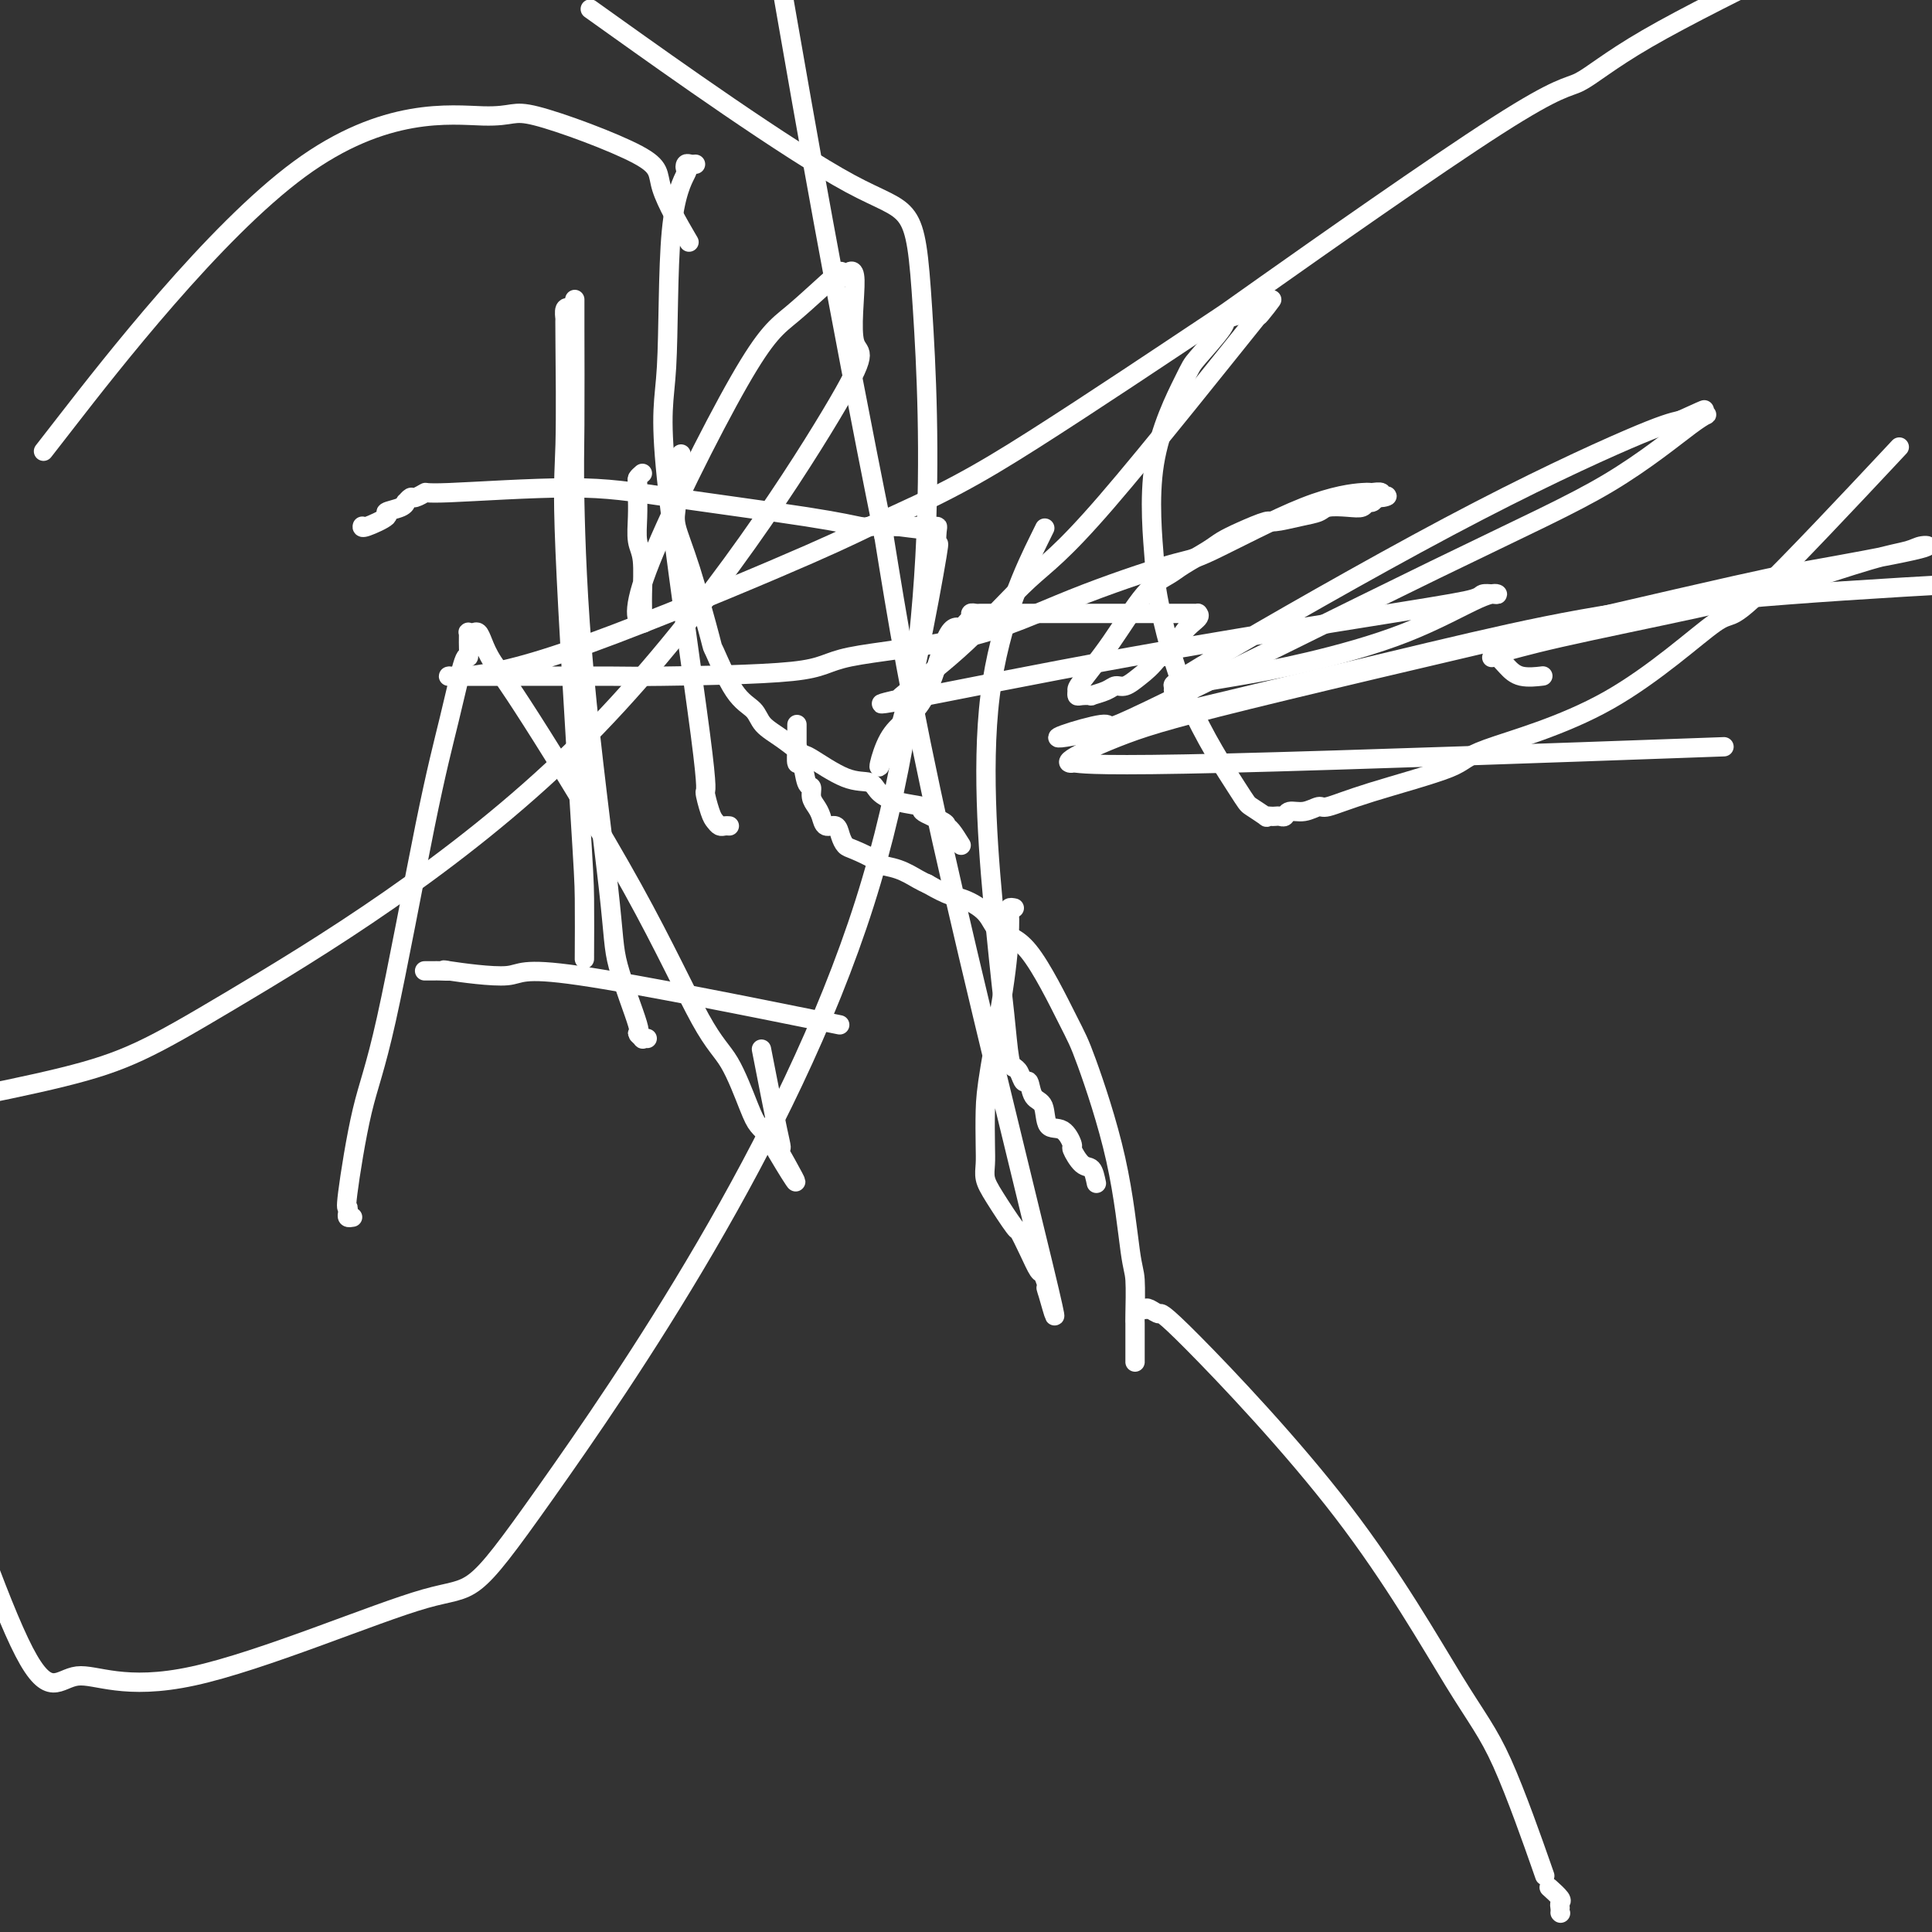 <svg viewBox='0 0 400 400' version='1.1' xmlns='http://www.w3.org/2000/svg' xmlns:xlink='http://www.w3.org/1999/xlink'><rect x="0" y="0" width="400" height="400" fill="#333333" stroke="none"/><g fill='none' stroke='#FFFFFF' stroke-width='4' stroke-linecap='round' stroke-linejoin='round'><path d='M165,150c-0.000,0.342 -0.000,0.684 0,1c0.000,0.316 0.000,0.607 0,1c-0.000,0.393 -0.001,0.888 0,1c0.001,0.112 0.003,-0.160 0,0c-0.003,0.160 -0.012,0.751 0,1c0.012,0.249 0.046,0.156 0,1c-0.046,0.844 -0.171,2.624 0,3c0.171,0.376 0.637,-0.653 1,0c0.363,0.653 0.622,2.990 1,4c0.378,1.010 0.874,0.695 1,1c0.126,0.305 -0.117,1.229 0,2c0.117,0.771 0.595,1.389 1,2c0.405,0.611 0.738,1.214 1,2c0.262,0.786 0.452,1.754 1,2c0.548,0.246 1.454,-0.229 2,0c0.546,0.229 0.732,1.161 1,2c0.268,0.839 0.619,1.586 1,2c0.381,0.414 0.791,0.496 2,1c1.209,0.504 3.216,1.431 4,2c0.784,0.569 0.344,0.781 1,1c0.656,0.219 2.407,0.443 4,1c1.593,0.557 3.026,1.445 4,2c0.974,0.555 1.487,0.778 2,1'/><path d='M192,183c4.717,2.726 5.508,2.540 7,3c1.492,0.460 3.684,1.567 5,3c1.316,1.433 1.756,3.194 3,4c1.244,0.806 3.292,0.657 6,4c2.708,3.343 6.074,10.179 8,14c1.926,3.821 2.411,4.628 4,9c1.589,4.372 4.282,12.309 6,20c1.718,7.691 2.460,15.136 3,19c0.540,3.864 0.877,4.145 1,6c0.123,1.855 0.033,5.282 0,7c-0.033,1.718 -0.009,1.727 0,2c0.009,0.273 0.002,0.809 0,2c-0.002,1.191 -0.001,3.037 0,4c0.001,0.963 0.000,1.042 0,1c-0.000,-0.042 -0.000,-0.203 0,0c0.000,0.203 0.000,0.772 0,1c-0.000,0.228 -0.000,0.114 0,0'/><path d='M73,252c-0.418,0.076 -0.836,0.152 -1,0c-0.164,-0.152 -0.074,-0.531 0,-1c0.074,-0.469 0.133,-1.027 0,-1c-0.133,0.027 -0.458,0.639 0,-3c0.458,-3.639 1.698,-11.531 3,-17c1.302,-5.469 2.664,-8.517 5,-19c2.336,-10.483 5.645,-28.402 8,-40c2.355,-11.598 3.756,-16.877 5,-22c1.244,-5.123 2.333,-10.091 3,-12c0.667,-1.909 0.914,-0.760 1,-1c0.086,-0.240 0.012,-1.869 0,-3c-0.012,-1.131 0.038,-1.762 0,-2c-0.038,-0.238 -0.164,-0.081 0,0c0.164,0.081 0.617,0.087 1,0c0.383,-0.087 0.698,-0.268 1,0c0.302,0.268 0.593,0.984 1,2c0.407,1.016 0.929,2.332 2,4c1.071,1.668 2.689,3.689 8,12c5.311,8.311 14.315,22.912 21,35c6.685,12.088 11.052,21.662 14,27c2.948,5.338 4.478,6.439 6,9c1.522,2.561 3.037,6.583 4,9c0.963,2.417 1.375,3.228 2,4c0.625,0.772 1.464,1.506 2,2c0.536,0.494 0.768,0.747 1,1'/><path d='M160,236c9.389,16.485 2.361,5.199 0,1c-2.361,-4.199 -0.056,-1.311 1,0c1.056,1.311 0.861,1.045 0,-3c-0.861,-4.045 -2.389,-11.870 -3,-15c-0.611,-3.130 -0.306,-1.565 0,0'/><path d='M88,201c-0.085,0.000 -0.170,0.001 0,0c0.170,-0.001 0.594,-0.002 1,0c0.406,0.002 0.793,0.007 1,0c0.207,-0.007 0.235,-0.025 1,0c0.765,0.025 2.266,0.093 2,0c-0.266,-0.093 -2.301,-0.345 0,0c2.301,0.345 8.936,1.288 12,1c3.064,-0.288 2.556,-1.808 15,0c12.444,1.808 37.841,6.945 48,9c10.159,2.055 5.079,1.027 0,0'/><path d='M141,94c-0.030,0.302 -0.061,0.604 0,1c0.061,0.396 0.212,0.884 0,1c-0.212,0.116 -0.788,-0.142 -1,0c-0.212,0.142 -0.059,0.685 0,1c0.059,0.315 0.023,0.402 0,1c-0.023,0.598 -0.034,1.707 0,3c0.034,1.293 0.111,2.770 0,4c-0.111,1.230 -0.411,2.213 0,4c0.411,1.787 1.532,4.379 3,9c1.468,4.621 3.284,11.272 4,14c0.716,2.728 0.333,1.534 1,3c0.667,1.466 2.386,5.591 4,8c1.614,2.409 3.124,3.100 4,4c0.876,0.900 1.118,2.007 2,3c0.882,0.993 2.404,1.872 4,3c1.596,1.128 3.266,2.504 4,3c0.734,0.496 0.532,0.111 2,1c1.468,0.889 4.606,3.050 7,4c2.394,0.950 4.046,0.687 5,1c0.954,0.313 1.212,1.201 2,2c0.788,0.799 2.105,1.510 4,2c1.895,0.490 4.366,0.760 5,1c0.634,0.240 -0.571,0.451 0,1c0.571,0.549 2.916,1.436 4,2c1.084,0.564 0.907,0.806 1,1c0.093,0.194 0.455,0.341 1,1c0.545,0.659 1.272,1.829 2,3'/><path d='M210,188c-0.423,-0.085 -0.846,-0.169 -1,0c-0.154,0.169 -0.037,0.592 0,1c0.037,0.408 -0.004,0.802 0,1c0.004,0.198 0.054,0.202 0,2c-0.054,1.798 -0.210,5.391 -1,11c-0.790,5.609 -2.213,13.235 -3,18c-0.787,4.765 -0.939,6.669 -1,9c-0.061,2.331 -0.030,5.088 0,7c0.030,1.912 0.059,2.979 0,4c-0.059,1.021 -0.206,1.998 0,3c0.206,1.002 0.766,2.031 2,4c1.234,1.969 3.143,4.879 4,6c0.857,1.121 0.664,0.453 1,1c0.336,0.547 1.201,2.308 2,4c0.799,1.692 1.531,3.315 2,4c0.469,0.685 0.676,0.432 1,1c0.324,0.568 0.764,1.958 1,3c0.236,1.042 0.268,1.738 0,1c-0.268,-0.738 -0.835,-2.909 0,0c0.835,2.909 3.071,10.899 -1,-6c-4.071,-16.899 -14.449,-58.685 -21,-88c-6.551,-29.315 -9.276,-46.157 -12,-63'/><path d='M183,111c-9.733,-48.044 -17.067,-90.156 -20,-107c-2.933,-16.844 -1.467,-8.422 0,0'/><path d='M133,98c-0.422,0.368 -0.845,0.736 -1,1c-0.155,0.264 -0.043,0.423 0,1c0.043,0.577 0.015,1.571 0,2c-0.015,0.429 -0.018,0.291 0,1c0.018,0.709 0.058,2.263 0,4c-0.058,1.737 -0.213,3.655 0,5c0.213,1.345 0.793,2.117 1,4c0.207,1.883 0.043,4.878 0,7c-0.043,2.122 0.037,3.373 0,4c-0.037,0.627 -0.192,0.630 0,1c0.192,0.370 0.732,1.106 0,1c-0.732,-0.106 -2.736,-1.055 1,-11c3.736,-9.945 13.213,-28.887 19,-39c5.787,-10.113 7.885,-11.399 11,-14c3.115,-2.601 7.247,-6.518 9,-8c1.753,-1.482 1.128,-0.528 1,0c-0.128,0.528 0.241,0.629 1,0c0.759,-0.629 1.907,-1.987 2,1c0.093,2.987 -0.869,10.321 0,13c0.869,2.679 3.570,0.704 -5,15c-8.570,14.296 -28.410,44.863 -53,69c-24.590,24.137 -53.928,41.845 -71,52c-17.072,10.155 -21.878,12.759 -35,16c-13.122,3.241 -34.561,7.121 -56,11'/><path d='M128,6c-5.019,-3.580 -10.038,-7.159 0,0c10.038,7.159 35.133,25.057 48,32c12.867,6.943 13.507,2.932 15,26c1.493,23.068 3.840,73.217 -12,123c-15.840,49.783 -49.865,99.200 -66,122c-16.135,22.800 -14.379,18.982 -25,22c-10.621,3.018 -33.620,12.871 -48,16c-14.380,3.129 -20.141,-0.465 -24,0c-3.859,0.465 -5.817,4.990 -11,-5c-5.183,-9.990 -13.592,-34.495 -22,-59'/><path d='M14,87c-4.329,5.570 -8.657,11.140 0,0c8.657,-11.140 30.301,-38.990 48,-52c17.699,-13.010 31.455,-11.180 38,-11c6.545,0.180 5.881,-1.292 11,0c5.119,1.292 16.022,5.346 21,8c4.978,2.654 4.033,3.907 5,7c0.967,3.093 3.848,8.027 5,10c1.152,1.973 0.576,0.987 0,0'/><path d='M151,171c-0.334,-0.023 -0.669,-0.047 -1,0c-0.331,0.047 -0.660,0.164 -1,0c-0.340,-0.164 -0.692,-0.608 -1,-1c-0.308,-0.392 -0.573,-0.730 -1,-2c-0.427,-1.270 -1.018,-3.470 -1,-4c0.018,-0.530 0.643,0.610 -1,-12c-1.643,-12.610 -5.554,-38.972 -7,-53c-1.446,-14.028 -0.427,-15.724 0,-23c0.427,-7.276 0.261,-20.132 1,-28c0.739,-7.868 2.384,-10.749 3,-12c0.616,-1.251 0.204,-0.871 0,-1c-0.204,-0.129 -0.199,-0.767 0,-1c0.199,-0.233 0.592,-0.063 1,0c0.408,0.063 0.831,0.018 1,0c0.169,-0.018 0.085,-0.009 0,0'/><path d='M134,215c-0.461,-0.036 -0.922,-0.073 -1,0c-0.078,0.073 0.229,0.255 0,0c-0.229,-0.255 -0.992,-0.946 -1,-1c-0.008,-0.054 0.740,0.529 0,-2c-0.740,-2.529 -2.969,-8.171 -4,-12c-1.031,-3.829 -0.865,-5.846 -2,-16c-1.135,-10.154 -3.572,-28.447 -5,-44c-1.428,-15.553 -1.847,-28.367 -2,-36c-0.153,-7.633 -0.041,-10.084 0,-16c0.041,-5.916 0.011,-15.297 0,-20c-0.011,-4.703 -0.003,-4.728 0,-5c0.003,-0.272 0.001,-0.792 0,-1c-0.001,-0.208 -0.000,-0.104 0,0'/><path d='M121,198c-0.006,0.641 -0.012,1.282 0,-1c0.012,-2.282 0.042,-7.487 0,-11c-0.042,-3.513 -0.155,-5.334 -1,-19c-0.845,-13.666 -2.422,-39.176 -3,-53c-0.578,-13.824 -0.156,-15.960 0,-22c0.156,-6.040 0.046,-15.984 0,-21c-0.046,-5.016 -0.026,-5.106 0,-5c0.026,0.106 0.060,0.407 0,0c-0.060,-0.407 -0.212,-1.521 0,-2c0.212,-0.479 0.788,-0.321 1,0c0.212,0.321 0.061,0.806 0,1c-0.061,0.194 -0.030,0.097 0,0'/><path d='M237,271c0.000,0.000 0.100,0.100 0.1,0.1'/><path d='M237,271c0.202,-0.146 0.404,-0.292 1,0c0.596,0.292 1.586,1.023 2,1c0.414,-0.023 0.252,-0.801 7,6c6.748,6.801 20.405,21.182 31,35c10.595,13.818 18.129,27.075 23,35c4.871,7.925 7.081,10.518 10,17c2.919,6.482 6.548,16.852 8,21c1.452,4.148 0.726,2.074 0,0'/><path d='M323,396c0.000,0.000 0.100,0.100 0.1,0.1'/><path d='M323,395c-0.060,-0.369 -0.119,-0.738 0,-1c0.119,-0.262 0.417,-0.417 0,-1c-0.417,-0.583 -1.548,-1.595 -2,-2c-0.452,-0.405 -0.226,-0.202 0,0'/><path d='M227,245c-0.260,-1.244 -0.519,-2.488 -1,-3c-0.481,-0.512 -1.183,-0.291 -2,-1c-0.817,-0.709 -1.748,-2.347 -2,-3c-0.252,-0.653 0.174,-0.319 0,-1c-0.174,-0.681 -0.950,-2.376 -2,-3c-1.050,-0.624 -2.375,-0.176 -3,-1c-0.625,-0.824 -0.548,-2.921 -1,-4c-0.452,-1.079 -1.431,-1.140 -2,-2c-0.569,-0.860 -0.727,-2.518 -1,-3c-0.273,-0.482 -0.661,0.211 -1,0c-0.339,-0.211 -0.630,-1.326 -1,-2c-0.370,-0.674 -0.820,-0.907 -1,-1c-0.180,-0.093 -0.090,-0.047 0,0'/><path d='M210,221c-0.341,-0.089 -0.681,-0.179 -1,-2c-0.319,-1.821 -0.616,-5.375 -1,-9c-0.384,-3.625 -0.856,-7.322 -2,-19c-1.144,-11.678 -2.962,-31.336 -1,-47c1.962,-15.664 7.703,-27.332 10,-32c2.297,-4.668 1.148,-2.334 0,0'/><path d='M75,109c0.014,-0.054 0.028,-0.108 0,0c-0.028,0.108 -0.098,0.379 1,0c1.098,-0.379 3.365,-1.407 4,-2c0.635,-0.593 -0.362,-0.751 0,-1c0.362,-0.249 2.085,-0.587 3,-1c0.915,-0.413 1.024,-0.899 1,-1c-0.024,-0.101 -0.181,0.185 0,0c0.181,-0.185 0.699,-0.839 1,-1c0.301,-0.161 0.385,0.171 1,0c0.615,-0.171 1.761,-0.846 2,-1c0.239,-0.154 -0.430,0.211 5,0c5.430,-0.211 16.959,-0.999 25,-1c8.041,-0.001 12.592,0.784 21,2c8.408,1.216 20.672,2.862 28,4c7.328,1.138 9.722,1.769 11,2c1.278,0.231 1.442,0.062 2,0c0.558,-0.062 1.510,-0.017 2,0c0.490,0.017 0.516,0.004 1,0c0.484,-0.004 1.424,-0.001 2,0c0.576,0.001 0.788,0.001 1,0'/><path d='M186,109c10.406,1.238 2.419,0.332 0,0c-2.419,-0.332 0.728,-0.089 2,0c1.272,0.089 0.669,0.024 1,0c0.331,-0.024 1.595,-0.006 2,0c0.405,0.006 -0.049,0.002 0,0c0.049,-0.002 0.601,-0.001 1,0c0.399,0.001 0.646,0.001 1,0c0.354,-0.001 0.816,-0.003 1,0c0.184,0.003 0.091,0.013 0,1c-0.091,0.987 -0.180,2.953 0,3c0.180,0.047 0.629,-1.823 0,2c-0.629,3.823 -2.337,13.341 -4,21c-1.663,7.659 -3.283,13.461 -4,16c-0.717,2.539 -0.532,1.815 -1,2c-0.468,0.185 -1.587,1.281 -2,2c-0.413,0.719 -0.118,1.063 0,1c0.118,-0.063 0.059,-0.531 0,-1'/><path d='M183,156c-1.831,6.255 -0.908,0.391 1,-3c1.908,-3.391 4.803,-4.309 7,-8c2.197,-3.691 3.698,-10.156 5,-13c1.302,-2.844 2.404,-2.069 3,-2c0.596,0.069 0.684,-0.570 1,-1c0.316,-0.430 0.859,-0.651 1,-1c0.141,-0.349 -0.121,-0.826 0,-1c0.121,-0.174 0.624,-0.047 1,0c0.376,0.047 0.626,0.013 1,0c0.374,-0.013 0.872,-0.003 1,0c0.128,0.003 -0.115,0.001 0,0c0.115,-0.001 0.588,-0.000 1,0c0.412,0.000 0.765,0.000 2,0c1.235,-0.000 3.353,-0.000 9,0c5.647,0.000 14.823,0.000 19,0c4.177,-0.000 3.357,-0.000 4,0c0.643,0.000 2.751,0.000 4,0c1.249,-0.000 1.640,-0.001 2,0c0.360,0.001 0.687,0.002 1,0c0.313,-0.002 0.610,-0.007 1,0c0.390,0.007 0.874,0.026 1,0c0.126,-0.026 -0.104,-0.098 0,0c0.104,0.098 0.543,0.367 0,1c-0.543,0.633 -2.069,1.632 -3,3c-0.931,1.368 -1.266,3.105 -2,4c-0.734,0.895 -1.867,0.947 -3,1'/><path d='M240,136c-1.680,2.174 -2.879,3.108 -4,4c-1.121,0.892 -2.165,1.742 -3,2c-0.835,0.258 -1.460,-0.075 -2,0c-0.540,0.075 -0.996,0.557 -2,1c-1.004,0.443 -2.556,0.848 -3,1c-0.444,0.152 0.220,0.053 0,0c-0.220,-0.053 -1.324,-0.060 -2,0c-0.676,0.060 -0.923,0.186 -1,0c-0.077,-0.186 0.017,-0.683 0,-1c-0.017,-0.317 -0.145,-0.454 1,-2c1.145,-1.546 3.563,-4.501 6,-8c2.437,-3.499 4.892,-7.542 7,-10c2.108,-2.458 3.867,-3.329 5,-4c1.133,-0.671 1.638,-1.140 3,-2c1.362,-0.860 3.580,-2.110 5,-3c1.420,-0.890 2.042,-1.418 3,-2c0.958,-0.582 2.253,-1.216 4,-2c1.747,-0.784 3.947,-1.716 5,-2c1.053,-0.284 0.960,0.081 2,0c1.040,-0.081 3.214,-0.609 5,-1c1.786,-0.391 3.186,-0.645 4,-1c0.814,-0.355 1.044,-0.812 2,-1c0.956,-0.188 2.637,-0.105 4,0c1.363,0.105 2.406,0.234 3,0c0.594,-0.234 0.737,-0.832 1,-1c0.263,-0.168 0.647,0.095 1,0c0.353,-0.095 0.677,-0.547 1,-1'/><path d='M285,103c3.752,-0.712 1.633,0.008 1,0c-0.633,-0.008 0.220,-0.744 0,-1c-0.220,-0.256 -1.512,-0.031 -2,0c-0.488,0.031 -0.172,-0.130 -2,0c-1.828,0.130 -5.799,0.552 -12,3c-6.201,2.448 -14.632,6.924 -19,9c-4.368,2.076 -4.674,1.754 -9,3c-4.326,1.246 -12.674,4.061 -20,7c-7.326,2.939 -13.631,6.003 -22,8c-8.369,1.997 -18.801,2.927 -24,4c-5.199,1.073 -5.164,2.287 -12,3c-6.836,0.713 -20.545,0.923 -27,1c-6.455,0.077 -5.658,0.021 -10,0c-4.342,-0.021 -13.822,-0.006 -19,0c-5.178,0.006 -6.053,0.002 -7,0c-0.947,-0.002 -1.967,-0.001 -3,0c-1.033,0.001 -2.080,0.001 -3,0c-0.920,-0.001 -1.712,-0.004 -2,0c-0.288,0.004 -0.070,0.015 0,0c0.070,-0.015 -0.006,-0.057 0,0c0.006,0.057 0.094,0.211 3,0c2.906,-0.211 8.628,-0.788 21,-5c12.372,-4.212 31.392,-12.061 43,-17c11.608,-4.939 15.804,-6.970 20,-9'/><path d='M180,109c15.343,-6.715 22.200,-10.501 34,-18c11.800,-7.499 28.545,-18.709 35,-23c6.455,-4.291 2.622,-1.661 13,-9c10.378,-7.339 34.967,-24.648 48,-33c13.033,-8.352 14.509,-7.749 17,-9c2.491,-1.251 5.997,-4.358 14,-9c8.003,-4.642 20.501,-10.821 33,-17'/><path d='M390,96c2.798,-2.986 5.597,-5.971 0,0c-5.597,5.971 -19.588,20.899 -26,27c-6.412,6.101 -5.244,3.374 -9,6c-3.756,2.626 -12.435,10.606 -22,16c-9.565,5.394 -20.014,8.201 -25,10c-4.986,1.799 -4.507,2.591 -8,4c-3.493,1.409 -10.957,3.434 -16,5c-5.043,1.566 -7.666,2.672 -9,3c-1.334,0.328 -1.380,-0.122 -2,0c-0.620,0.122 -1.815,0.817 -3,1c-1.185,0.183 -2.358,-0.147 -3,0c-0.642,0.147 -0.751,0.771 -1,1c-0.249,0.229 -0.638,0.063 -1,0c-0.362,-0.063 -0.696,-0.024 -1,0c-0.304,0.024 -0.578,0.033 -1,0c-0.422,-0.033 -0.992,-0.107 -1,0c-0.008,0.107 0.548,0.393 0,0c-0.548,-0.393 -2.198,-1.467 -3,-2c-0.802,-0.533 -0.756,-0.524 -3,-4c-2.244,-3.476 -6.776,-10.437 -10,-18c-3.224,-7.563 -5.138,-15.727 -6,-20c-0.862,-4.273 -0.671,-4.654 -1,-9c-0.329,-4.346 -1.177,-12.656 0,-20c1.177,-7.344 4.377,-13.722 6,-17c1.623,-3.278 1.667,-3.456 3,-5c1.333,-1.544 3.955,-4.455 5,-6c1.045,-1.545 0.512,-1.724 1,-2c0.488,-0.276 1.997,-0.650 3,-1c1.003,-0.350 1.502,-0.675 2,-1'/><path d='M259,64c2.304,-2.268 1.064,-0.439 1,0c-0.064,0.439 1.049,-0.511 1,0c-0.049,0.511 -1.258,2.484 0,1c1.258,-1.484 4.985,-6.426 -1,1c-5.985,7.426 -21.682,27.220 -31,38c-9.318,10.780 -12.259,12.547 -16,16c-3.741,3.453 -8.283,8.592 -13,13c-4.717,4.408 -9.610,8.084 -12,10c-2.390,1.916 -2.278,2.073 -2,2c0.278,-0.073 0.723,-0.376 -1,0c-1.723,0.376 -5.612,1.432 2,0c7.612,-1.432 26.725,-5.350 47,-9c20.275,-3.650 41.711,-7.030 54,-9c12.289,-1.970 15.432,-2.530 17,-3c1.568,-0.470 1.561,-0.851 2,-1c0.439,-0.149 1.323,-0.066 2,0c0.677,0.066 1.146,0.114 1,0c-0.146,-0.114 -0.906,-0.392 -4,1c-3.094,1.392 -8.523,4.453 -15,7c-6.477,2.547 -14.002,4.578 -20,6c-5.998,1.422 -10.467,2.234 -15,3c-4.533,0.766 -9.129,1.487 -11,2c-1.871,0.513 -1.018,0.817 -1,1c0.018,0.183 -0.801,0.246 -1,0c-0.199,-0.246 0.220,-0.801 0,-1c-0.220,-0.199 -1.080,-0.043 9,-6c10.080,-5.957 31.098,-18.027 48,-27c16.902,-8.973 29.686,-14.849 37,-18c7.314,-3.151 9.157,-3.575 11,-4'/><path d='M348,87c7.985,-3.638 3.948,-1.732 3,-1c-0.948,0.732 1.194,0.289 2,0c0.806,-0.289 0.276,-0.424 -3,2c-3.276,2.424 -9.298,7.407 -17,12c-7.702,4.593 -17.085,8.794 -36,18c-18.915,9.206 -47.361,23.416 -59,29c-11.639,5.584 -6.472,2.543 -10,3c-3.528,0.457 -15.750,4.411 -4,2c11.750,-2.411 47.471,-11.188 72,-17c24.529,-5.812 37.865,-8.661 64,-11c26.135,-2.339 65.067,-4.170 104,-6'/><path d='M346,155c9.482,-0.340 18.964,-0.679 0,0c-18.964,0.679 -66.373,2.378 -92,3c-25.627,0.622 -29.470,0.168 -31,0c-1.530,-0.168 -0.746,-0.052 -1,0c-0.254,0.052 -1.547,0.038 0,-1c1.547,-1.038 5.934,-3.101 11,-5c5.066,-1.899 10.812,-3.634 33,-9c22.188,-5.366 60.818,-14.363 81,-19c20.182,-4.637 21.916,-4.913 28,-6c6.084,-1.087 16.519,-2.984 21,-4c4.481,-1.016 3.008,-1.152 2,-1c-1.008,0.152 -1.550,0.592 -3,1c-1.450,0.408 -3.808,0.782 -8,2c-4.192,1.218 -10.218,3.278 -16,5c-5.782,1.722 -11.318,3.106 -20,5c-8.682,1.894 -20.509,4.298 -28,6c-7.491,1.702 -10.646,2.703 -12,3c-1.354,0.297 -0.907,-0.111 -1,0c-0.093,0.111 -0.725,0.741 -1,1c-0.275,0.259 -0.192,0.146 0,0c0.192,-0.146 0.493,-0.327 1,0c0.507,0.327 1.218,1.160 2,2c0.782,0.840 1.634,1.688 3,2c1.366,0.312 3.248,0.089 4,0c0.752,-0.089 0.376,-0.045 0,0'/></g>
</svg>